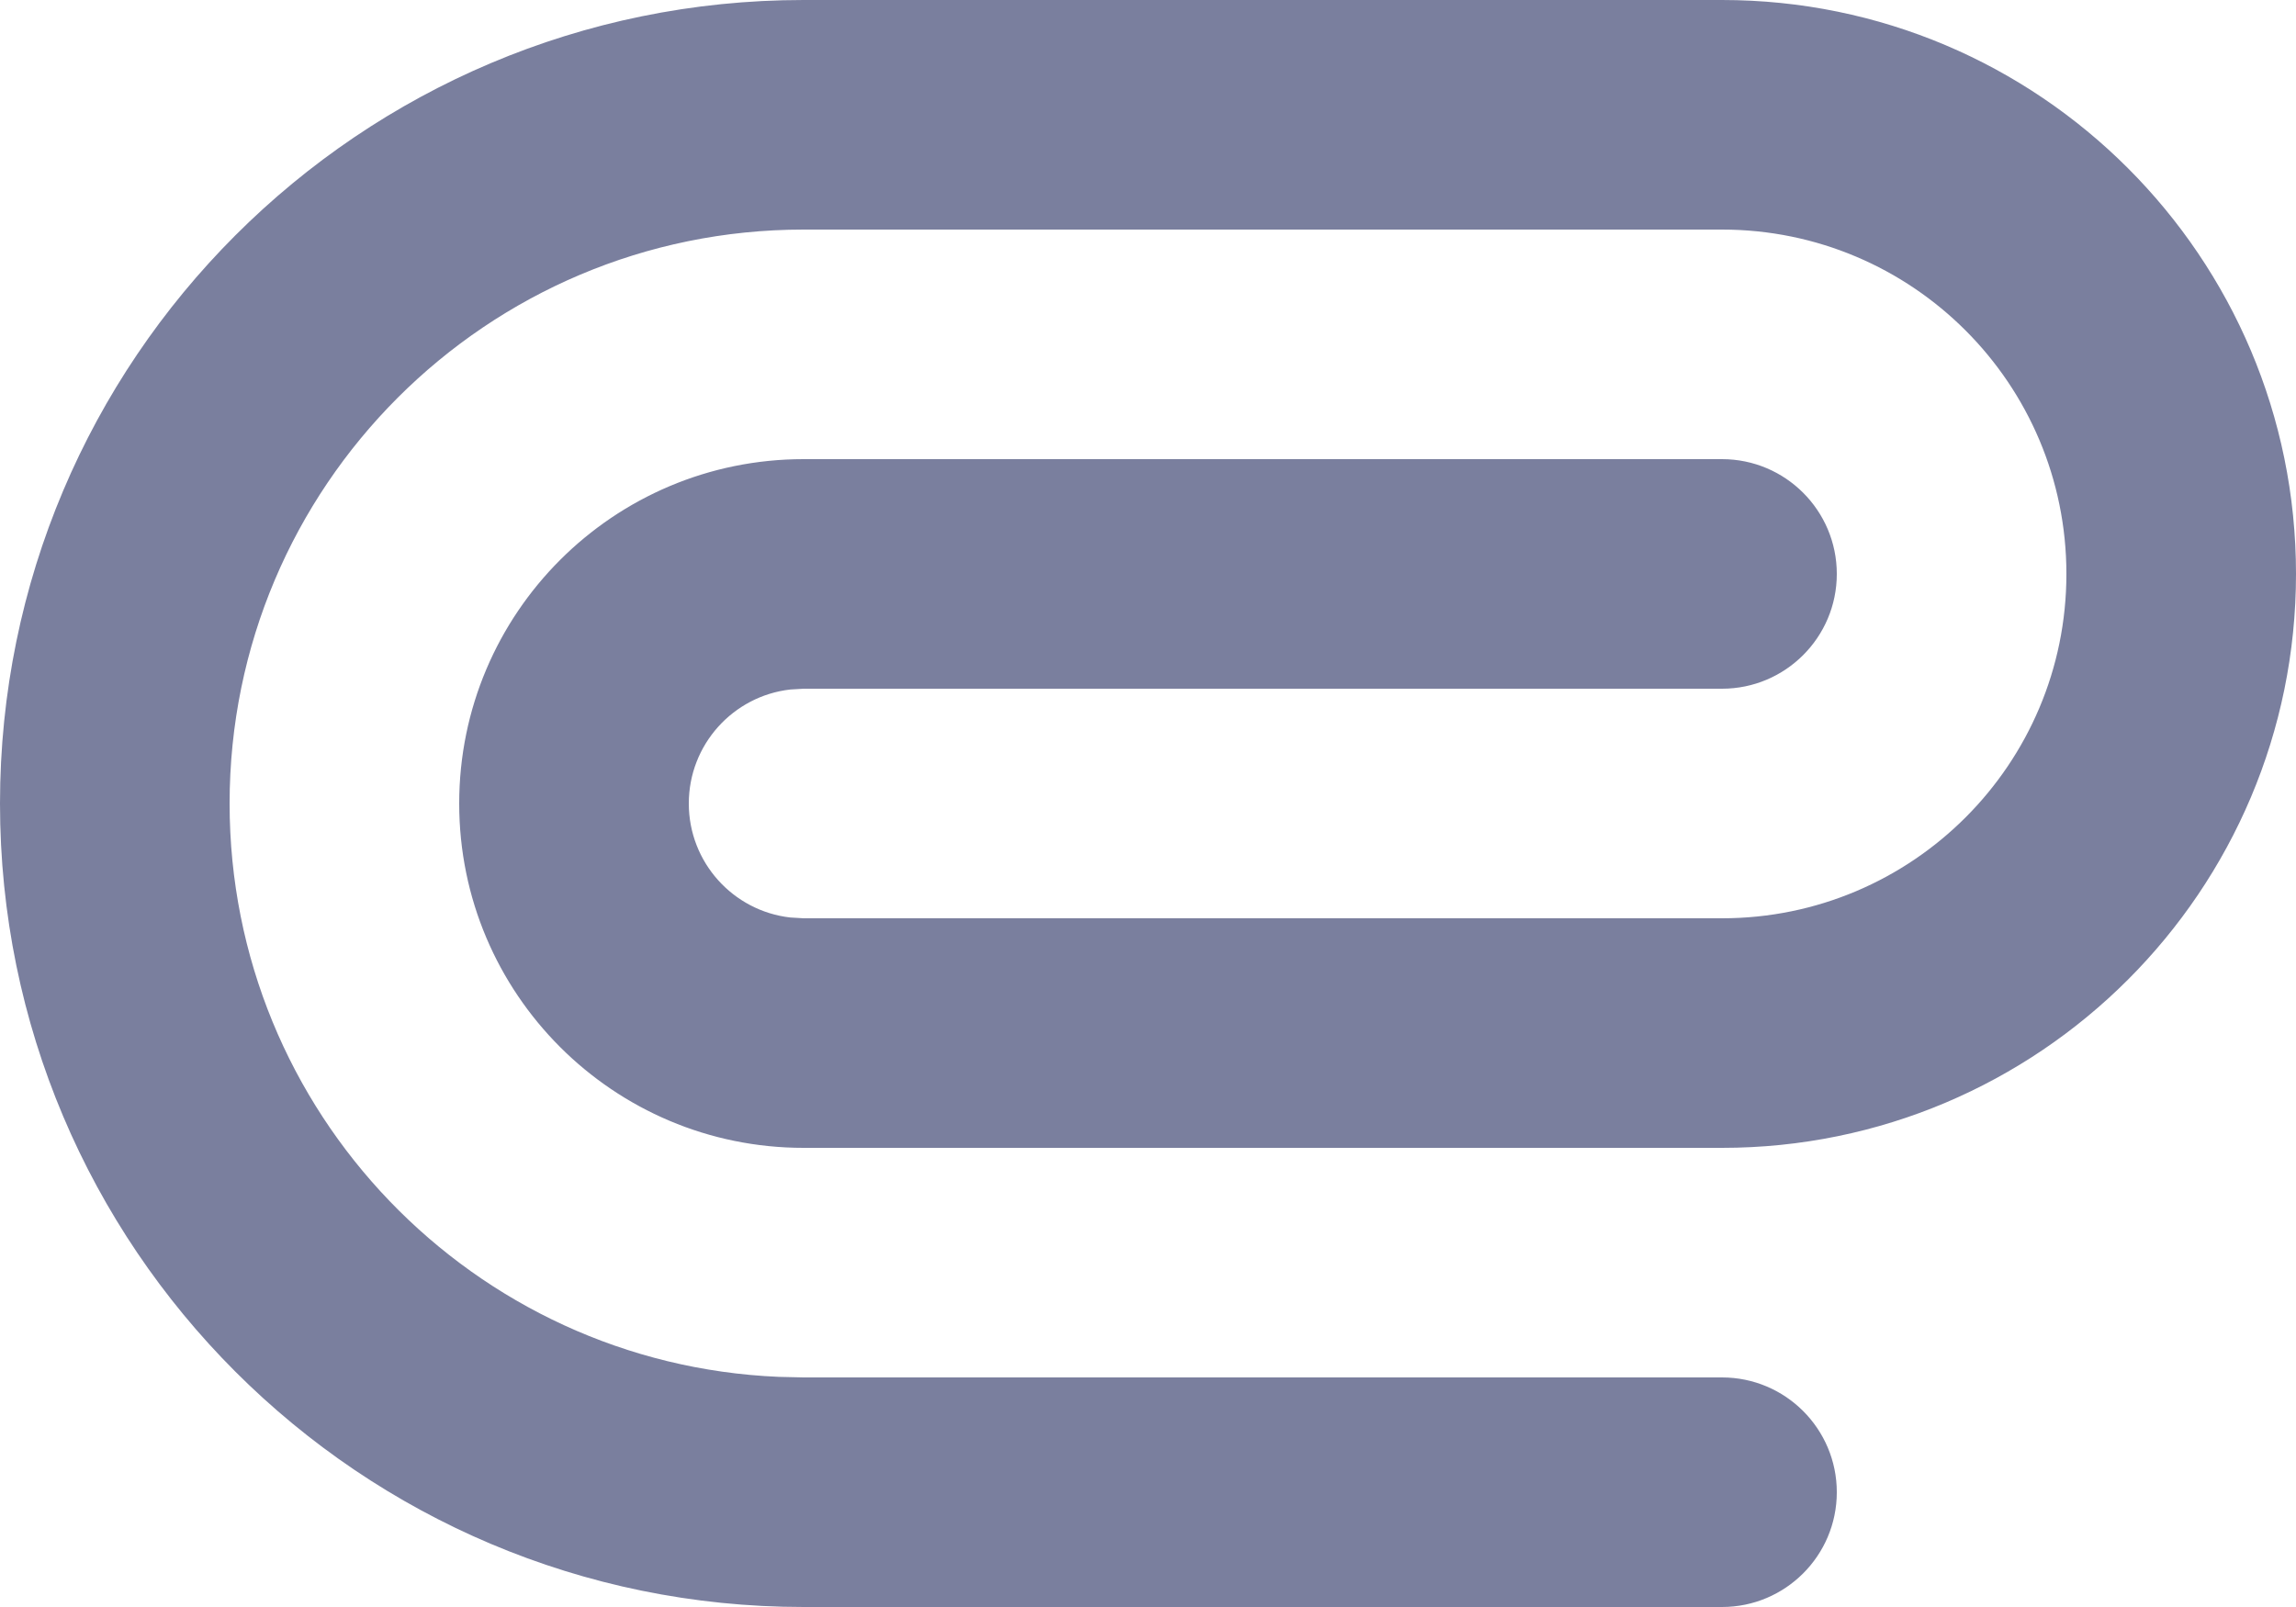 <svg version="1.2" xmlns="http://www.w3.org/2000/svg" xmlns:xlink="http://www.w3.org/1999/xlink" overflow="visible" preserveAspectRatio="none" viewBox="0 0 20 14" width="20" height="14"><g transform="translate(0, 0)"><defs><path id="path-1728549770464368" d="M17 5 C19.761 5 22 7.239 22 10 C22 12.761 19.761 15 17 15 C17 15 9 15 9 15 C7.343 15 6 13.657 6 12 C6 10.343 7.343 9 9 9 C9 9 17 9 17 9 C17.552 9 18 9.448 18 10 C18 10.552 17.552 11 17 11 C17 11 9 11 9 11 C9 11 8.883 11.007 8.883 11.007 C8.386 11.064 8 11.487 8 12 C8 12.513 8.386 12.936 8.883 12.993 C8.883 12.993 9 13 9 13 C9 13 17 13 17 13 C18.657 13 20 11.657 20 10 C20 8.343 18.657 7 17 7 C17 7 9 7 9 7 C6.239 7 4 9.239 4 12 C4 14.689 6.122 16.882 8.783 16.995 C8.783 16.995 9 17 9 17 C9 17 17 17 17 17 C17.552 17 18 17.448 18 18 C18 18.552 17.552 19 17 19 C17 19 9 19 9 19 C5.134 19 2 15.866 2 12 C2 8.134 5.134 5 9 5 C9 5 17 5 17 5 Z" vector-effect="non-scaling-stroke"/></defs><g transform="translate(-2, -5)"><path style="stroke-width: 0px; stroke-linecap: butt; stroke-linejoin: miter; fill: rgb(122, 127, 158);" d="M17 5 C19.761 5 22 7.239 22 10 C22 12.761 19.761 15 17 15 C17 15 9 15 9 15 C7.343 15 6 13.657 6 12 C6 10.343 7.343 9 9 9 C9 9 17 9 17 9 C17.552 9 18 9.448 18 10 C18 10.552 17.552 11 17 11 C17 11 9 11 9 11 C9 11 8.883 11.007 8.883 11.007 C8.386 11.064 8 11.487 8 12 C8 12.513 8.386 12.936 8.883 12.993 C8.883 12.993 9 13 9 13 C9 13 17 13 17 13 C18.657 13 20 11.657 20 10 C20 8.343 18.657 7 17 7 C17 7 9 7 9 7 C6.239 7 4 9.239 4 12 C4 14.689 6.122 16.882 8.783 16.995 C8.783 16.995 9 17 9 17 C9 17 17 17 17 17 C17.552 17 18 17.448 18 18 C18 18.552 17.552 19 17 19 C17 19 9 19 9 19 C5.134 19 2 15.866 2 12 C2 8.134 5.134 5 9 5 C9 5 17 5 17 5 Z" vector-effect="non-scaling-stroke"/></g></g></svg>
